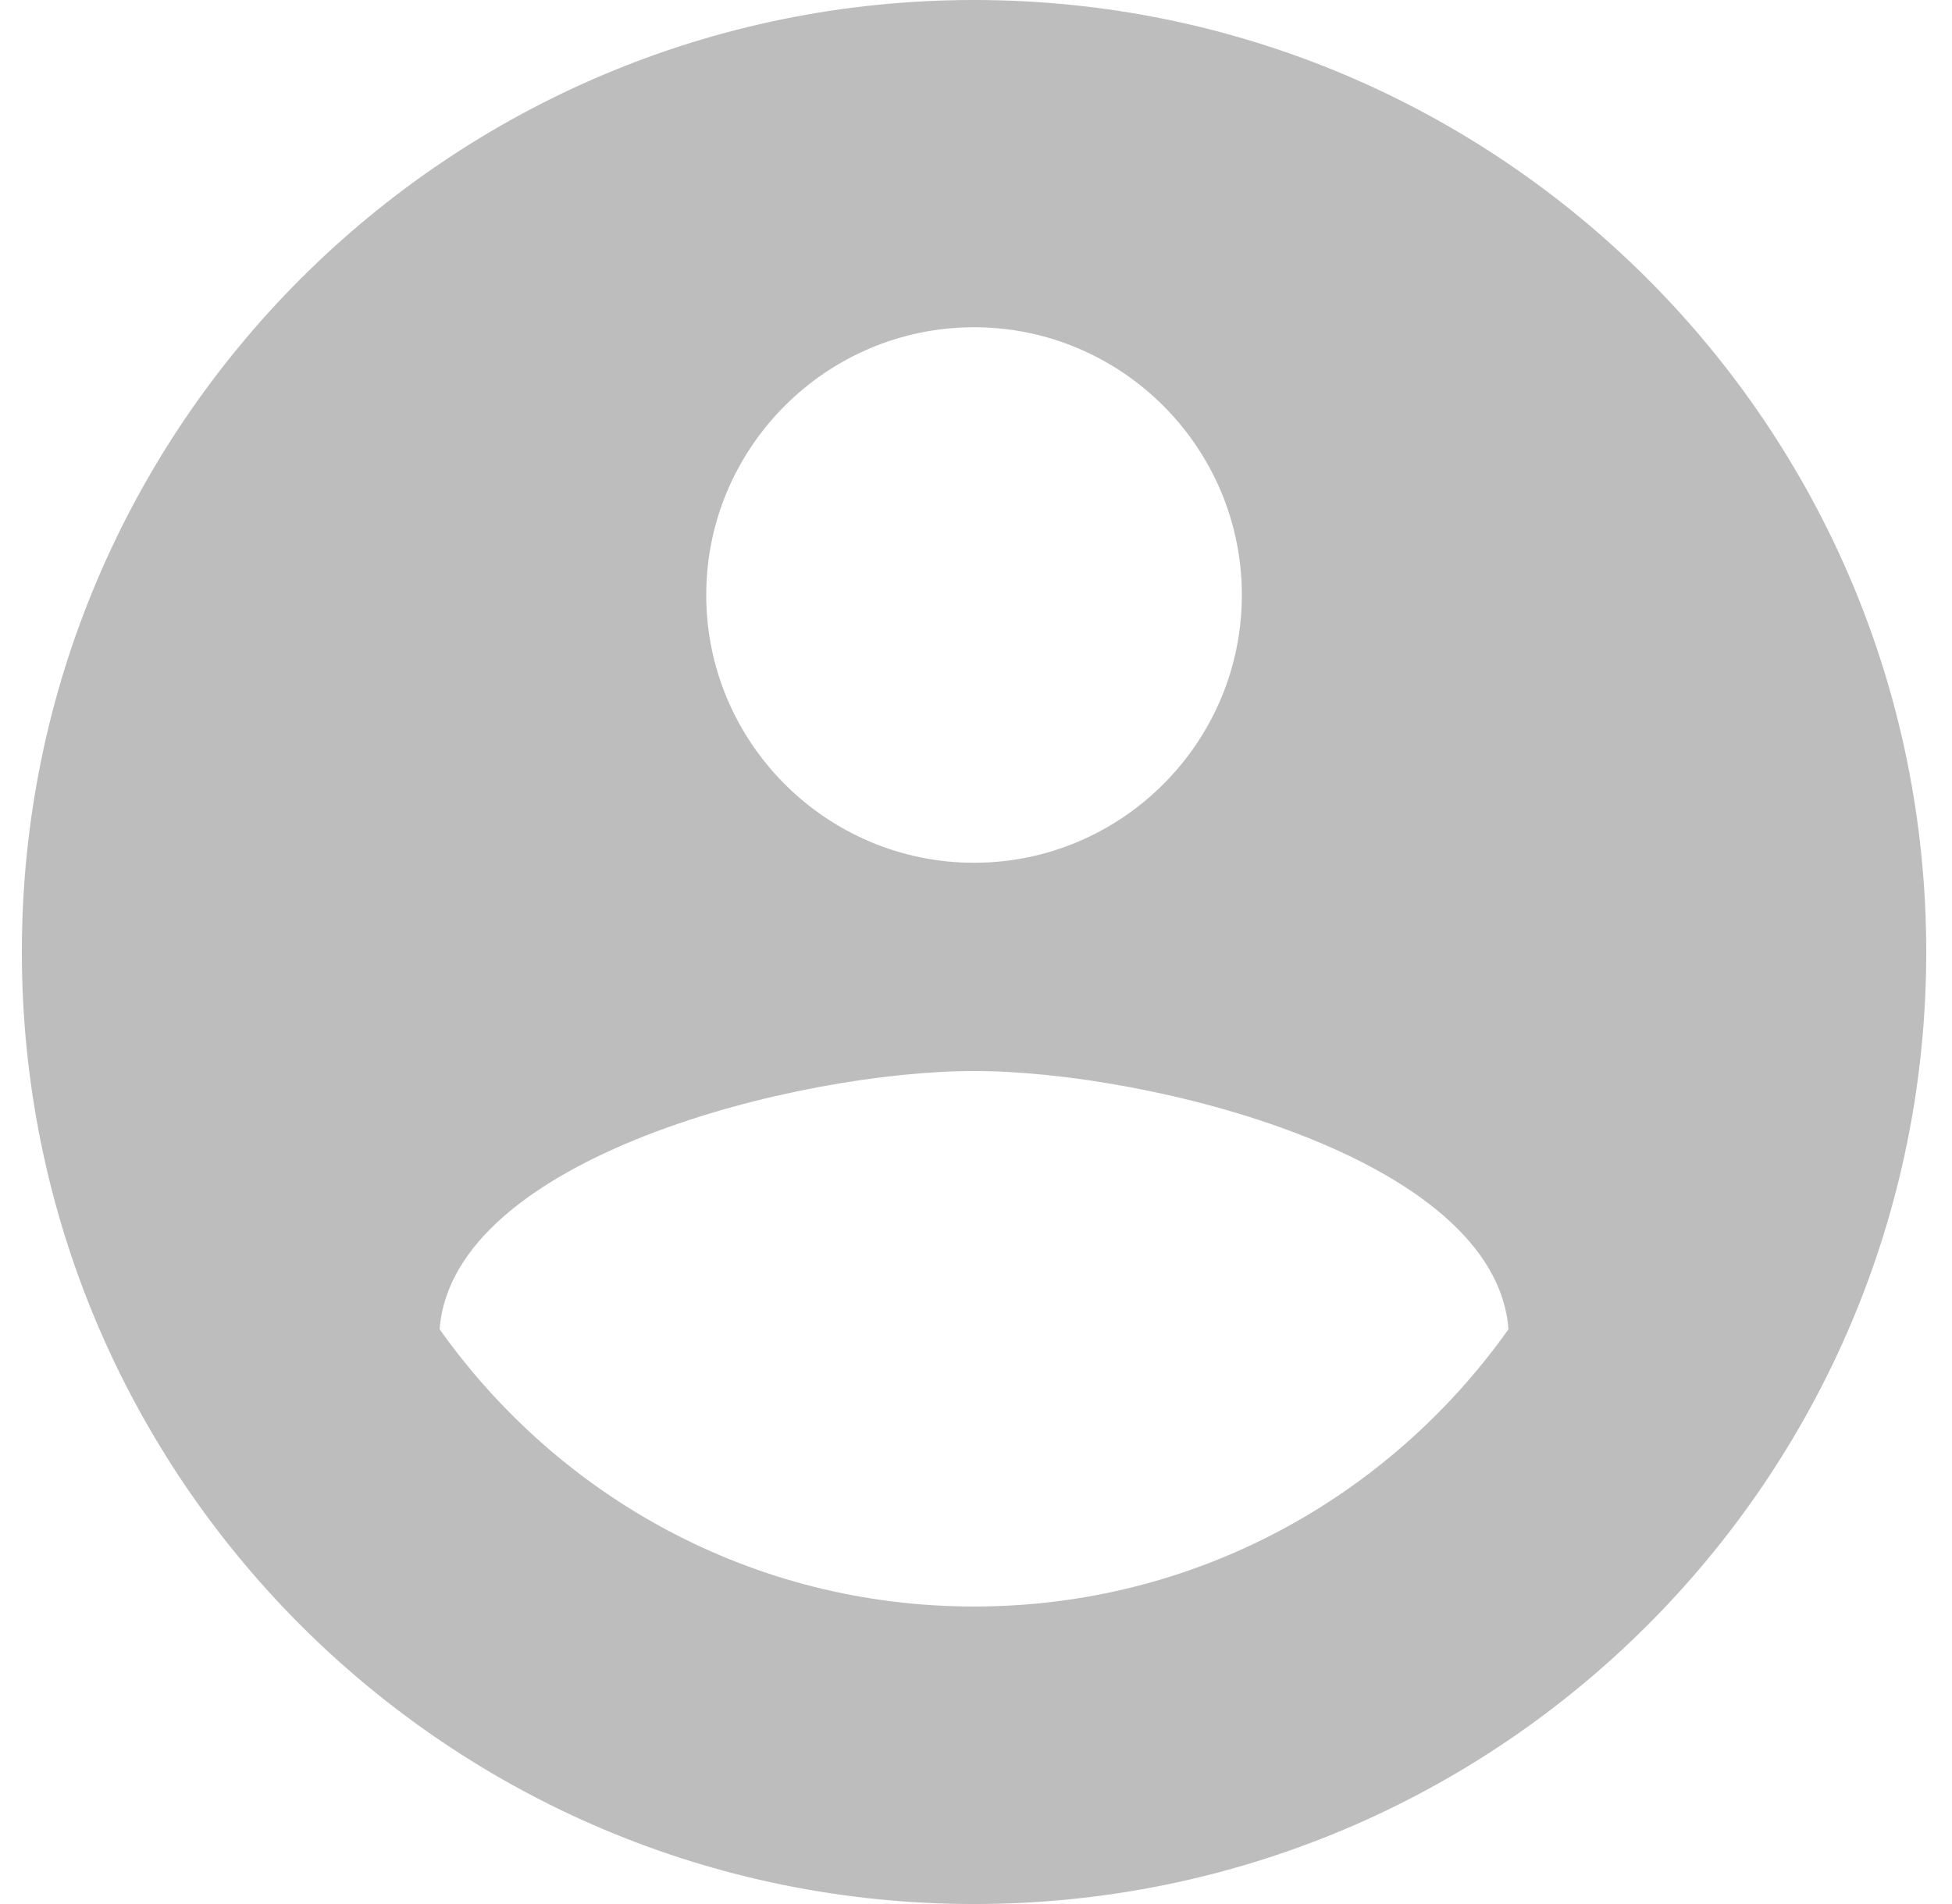 <svg width="41" height="40" viewBox="0 0 41 40" fill="none" xmlns="http://www.w3.org/2000/svg">
<path d="M20.459 0C9.409 0 0.459 8.95 0.459 20C0.459 31.05 9.409 40 20.459 40C31.509 40 40.459 31.05 40.459 20C40.459 8.95 31.509 0 20.459 0ZM20.459 6.875C23.559 6.875 26.084 9.4 26.084 12.5C26.084 15.6 23.559 18.125 20.459 18.125C17.359 18.125 14.834 15.6 14.834 12.5C14.834 9.4 17.359 6.875 20.459 6.875ZM20.459 33.75C15.809 33.75 11.734 31.45 9.234 27.925C9.509 24.3 16.784 22.5 20.459 22.5C24.134 22.5 31.409 24.3 31.684 27.925C29.184 31.45 25.109 33.75 20.459 33.75Z" fill="#BDBDBD"/>
</svg>
